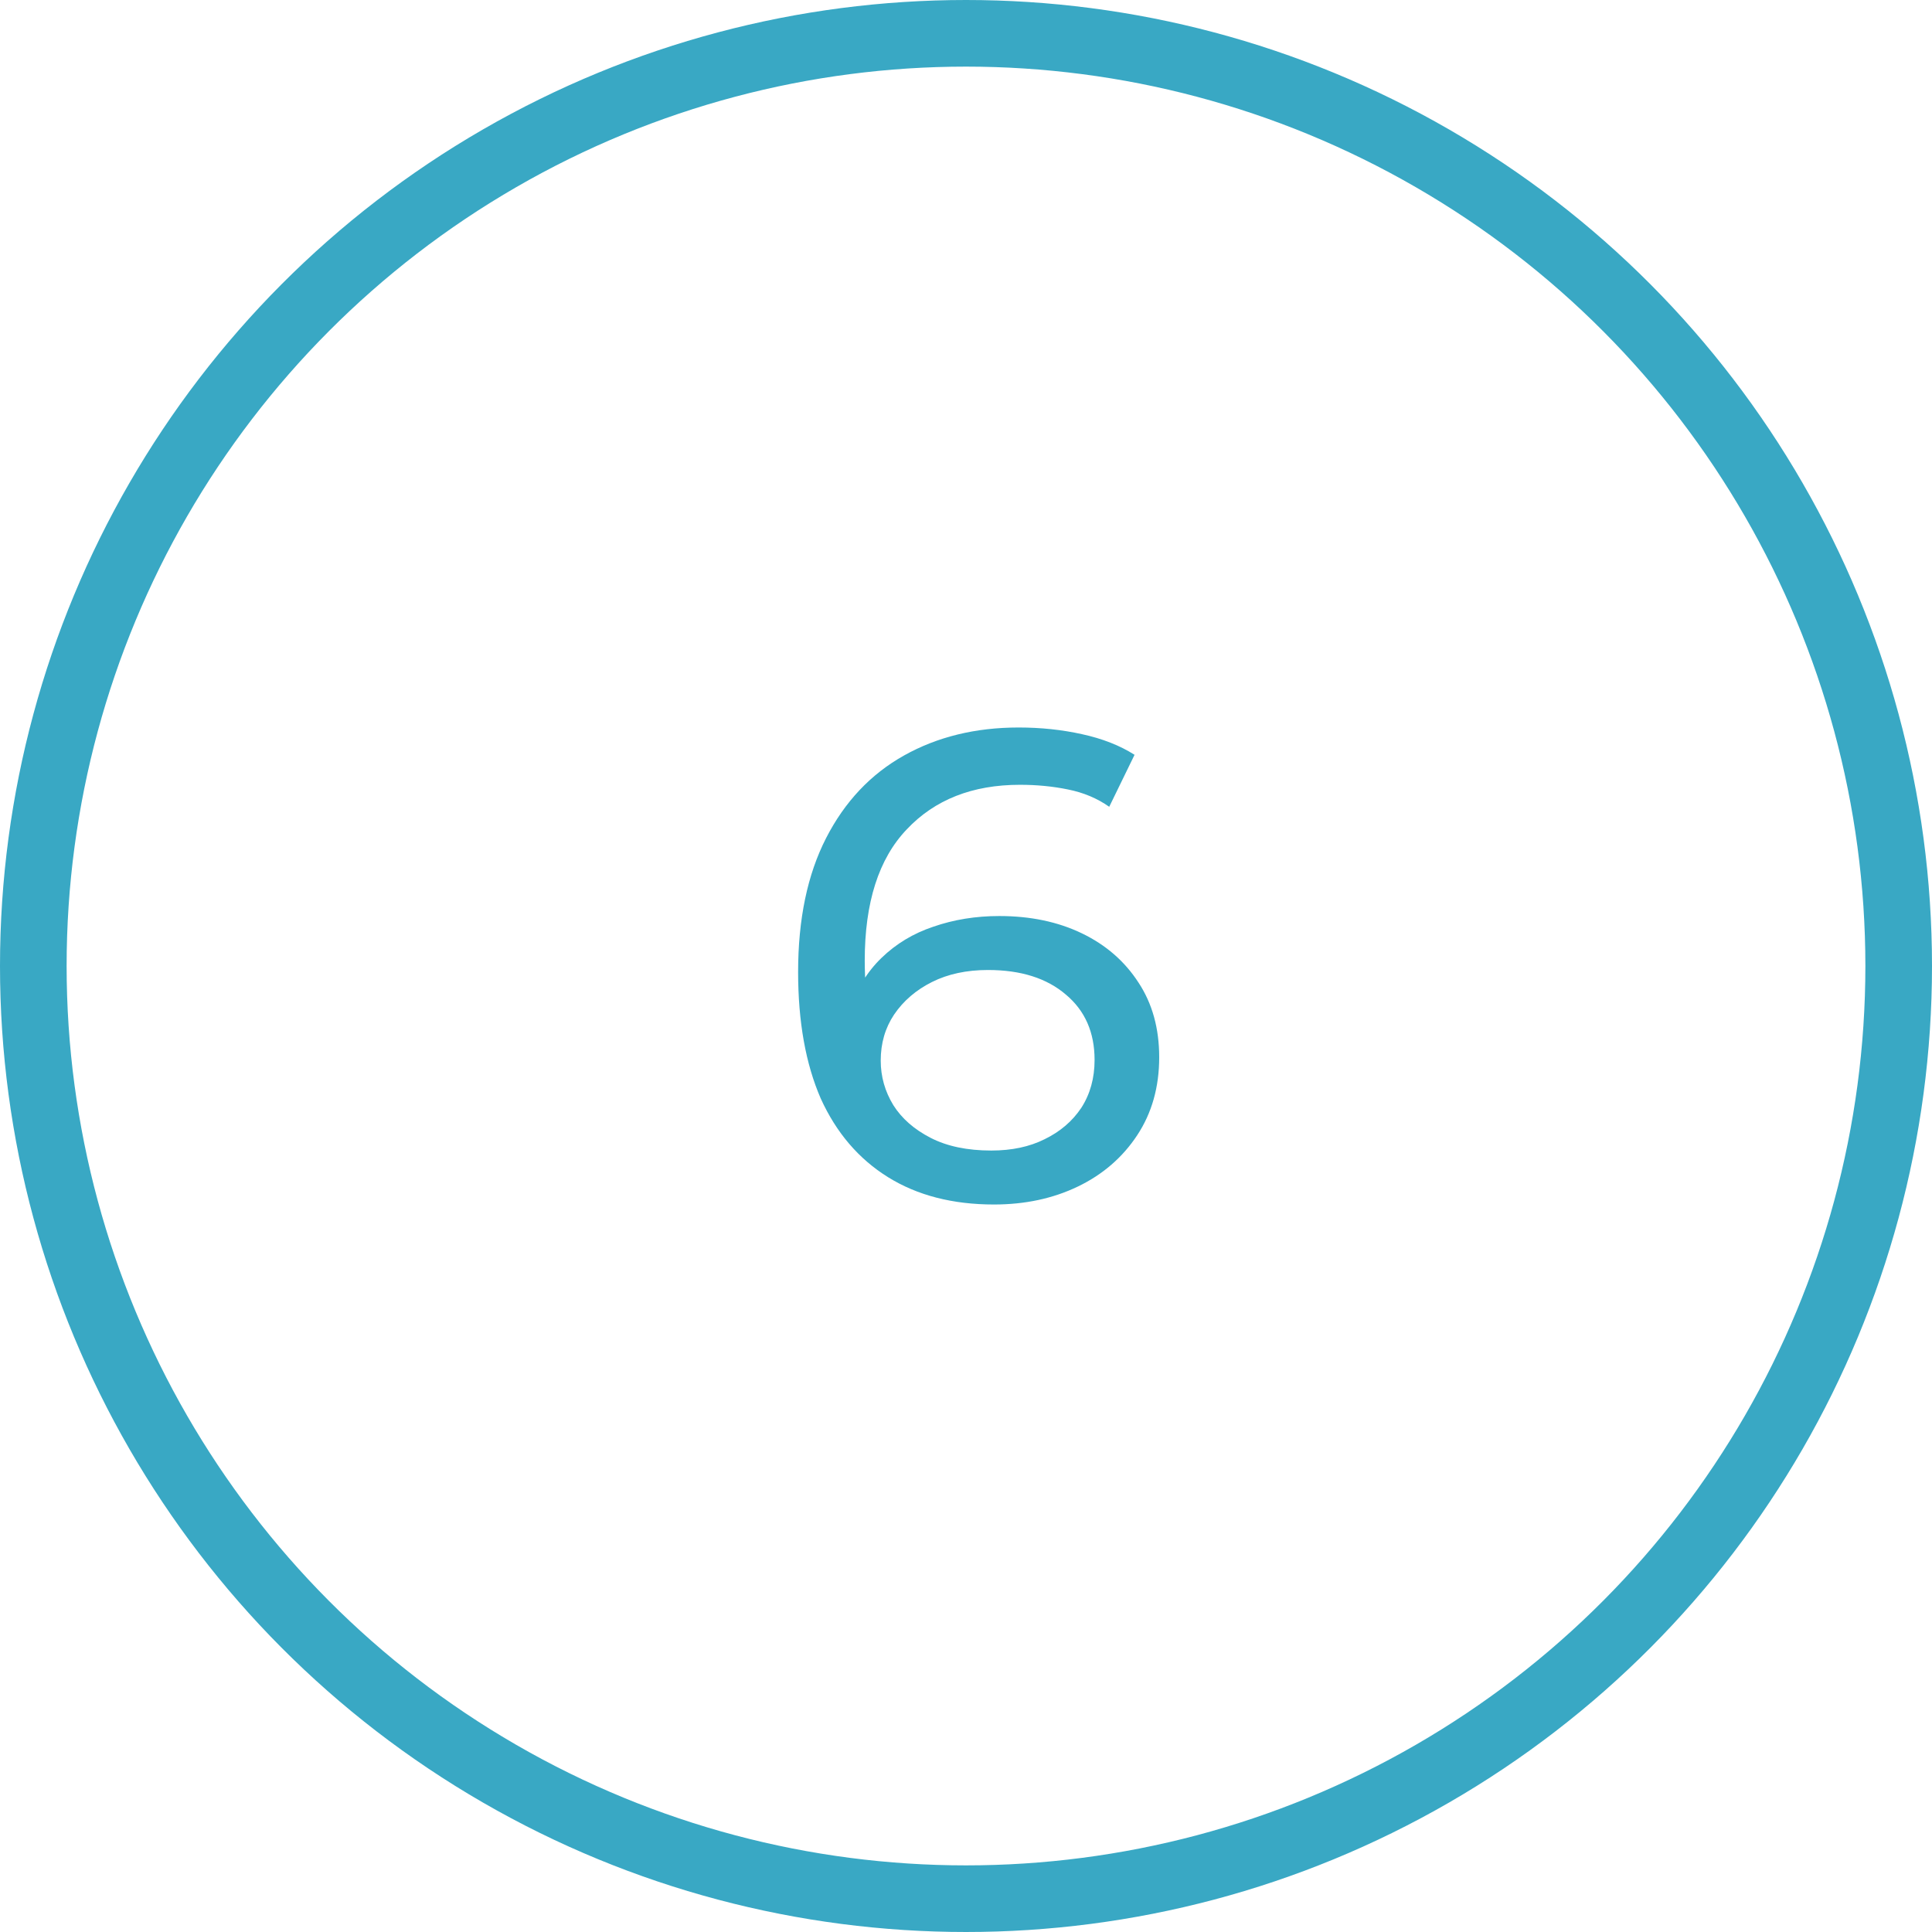 <?xml version="1.0" encoding="UTF-8"?> <svg xmlns="http://www.w3.org/2000/svg" width="58" height="58" viewBox="0 0 58 58" fill="none"><circle cx="29" cy="29" r="28" stroke="#39A8C4" stroke-width="2"></circle><path d="M29.84 36.16C28.6 36.16 27.54 35.887 26.66 35.34C25.78 34.793 25.107 34.007 24.64 32.98C24.187 31.94 23.96 30.673 23.96 29.18C23.96 27.593 24.24 26.253 24.8 25.16C25.36 24.067 26.14 23.24 27.14 22.68C28.14 22.12 29.287 21.84 30.58 21.84C31.247 21.84 31.88 21.907 32.48 22.04C33.093 22.173 33.62 22.38 34.06 22.66L33.3 24.22C32.94 23.967 32.527 23.793 32.06 23.7C31.607 23.607 31.127 23.56 30.62 23.56C29.193 23.56 28.06 24.007 27.22 24.9C26.38 25.78 25.96 27.093 25.96 28.84C25.96 29.12 25.973 29.453 26 29.84C26.027 30.227 26.093 30.607 26.2 30.98L25.52 30.3C25.72 29.687 26.033 29.173 26.46 28.76C26.9 28.333 27.42 28.02 28.02 27.82C28.633 27.607 29.293 27.5 30 27.5C30.933 27.5 31.76 27.673 32.48 28.02C33.2 28.367 33.767 28.86 34.18 29.5C34.593 30.127 34.8 30.873 34.8 31.74C34.8 32.633 34.58 33.413 34.14 34.08C33.7 34.747 33.107 35.26 32.36 35.62C31.613 35.98 30.773 36.16 29.84 36.16ZM29.76 34.54C30.373 34.54 30.907 34.427 31.36 34.2C31.827 33.973 32.193 33.66 32.46 33.26C32.727 32.847 32.86 32.367 32.86 31.82C32.86 30.993 32.573 30.34 32 29.86C31.427 29.367 30.647 29.12 29.66 29.12C29.02 29.12 28.46 29.24 27.98 29.48C27.5 29.72 27.12 30.047 26.84 30.46C26.573 30.86 26.44 31.32 26.44 31.84C26.44 32.32 26.567 32.767 26.82 33.18C27.073 33.58 27.447 33.907 27.94 34.16C28.433 34.413 29.04 34.54 29.76 34.54Z" fill="#39A8C4"></path></svg> 